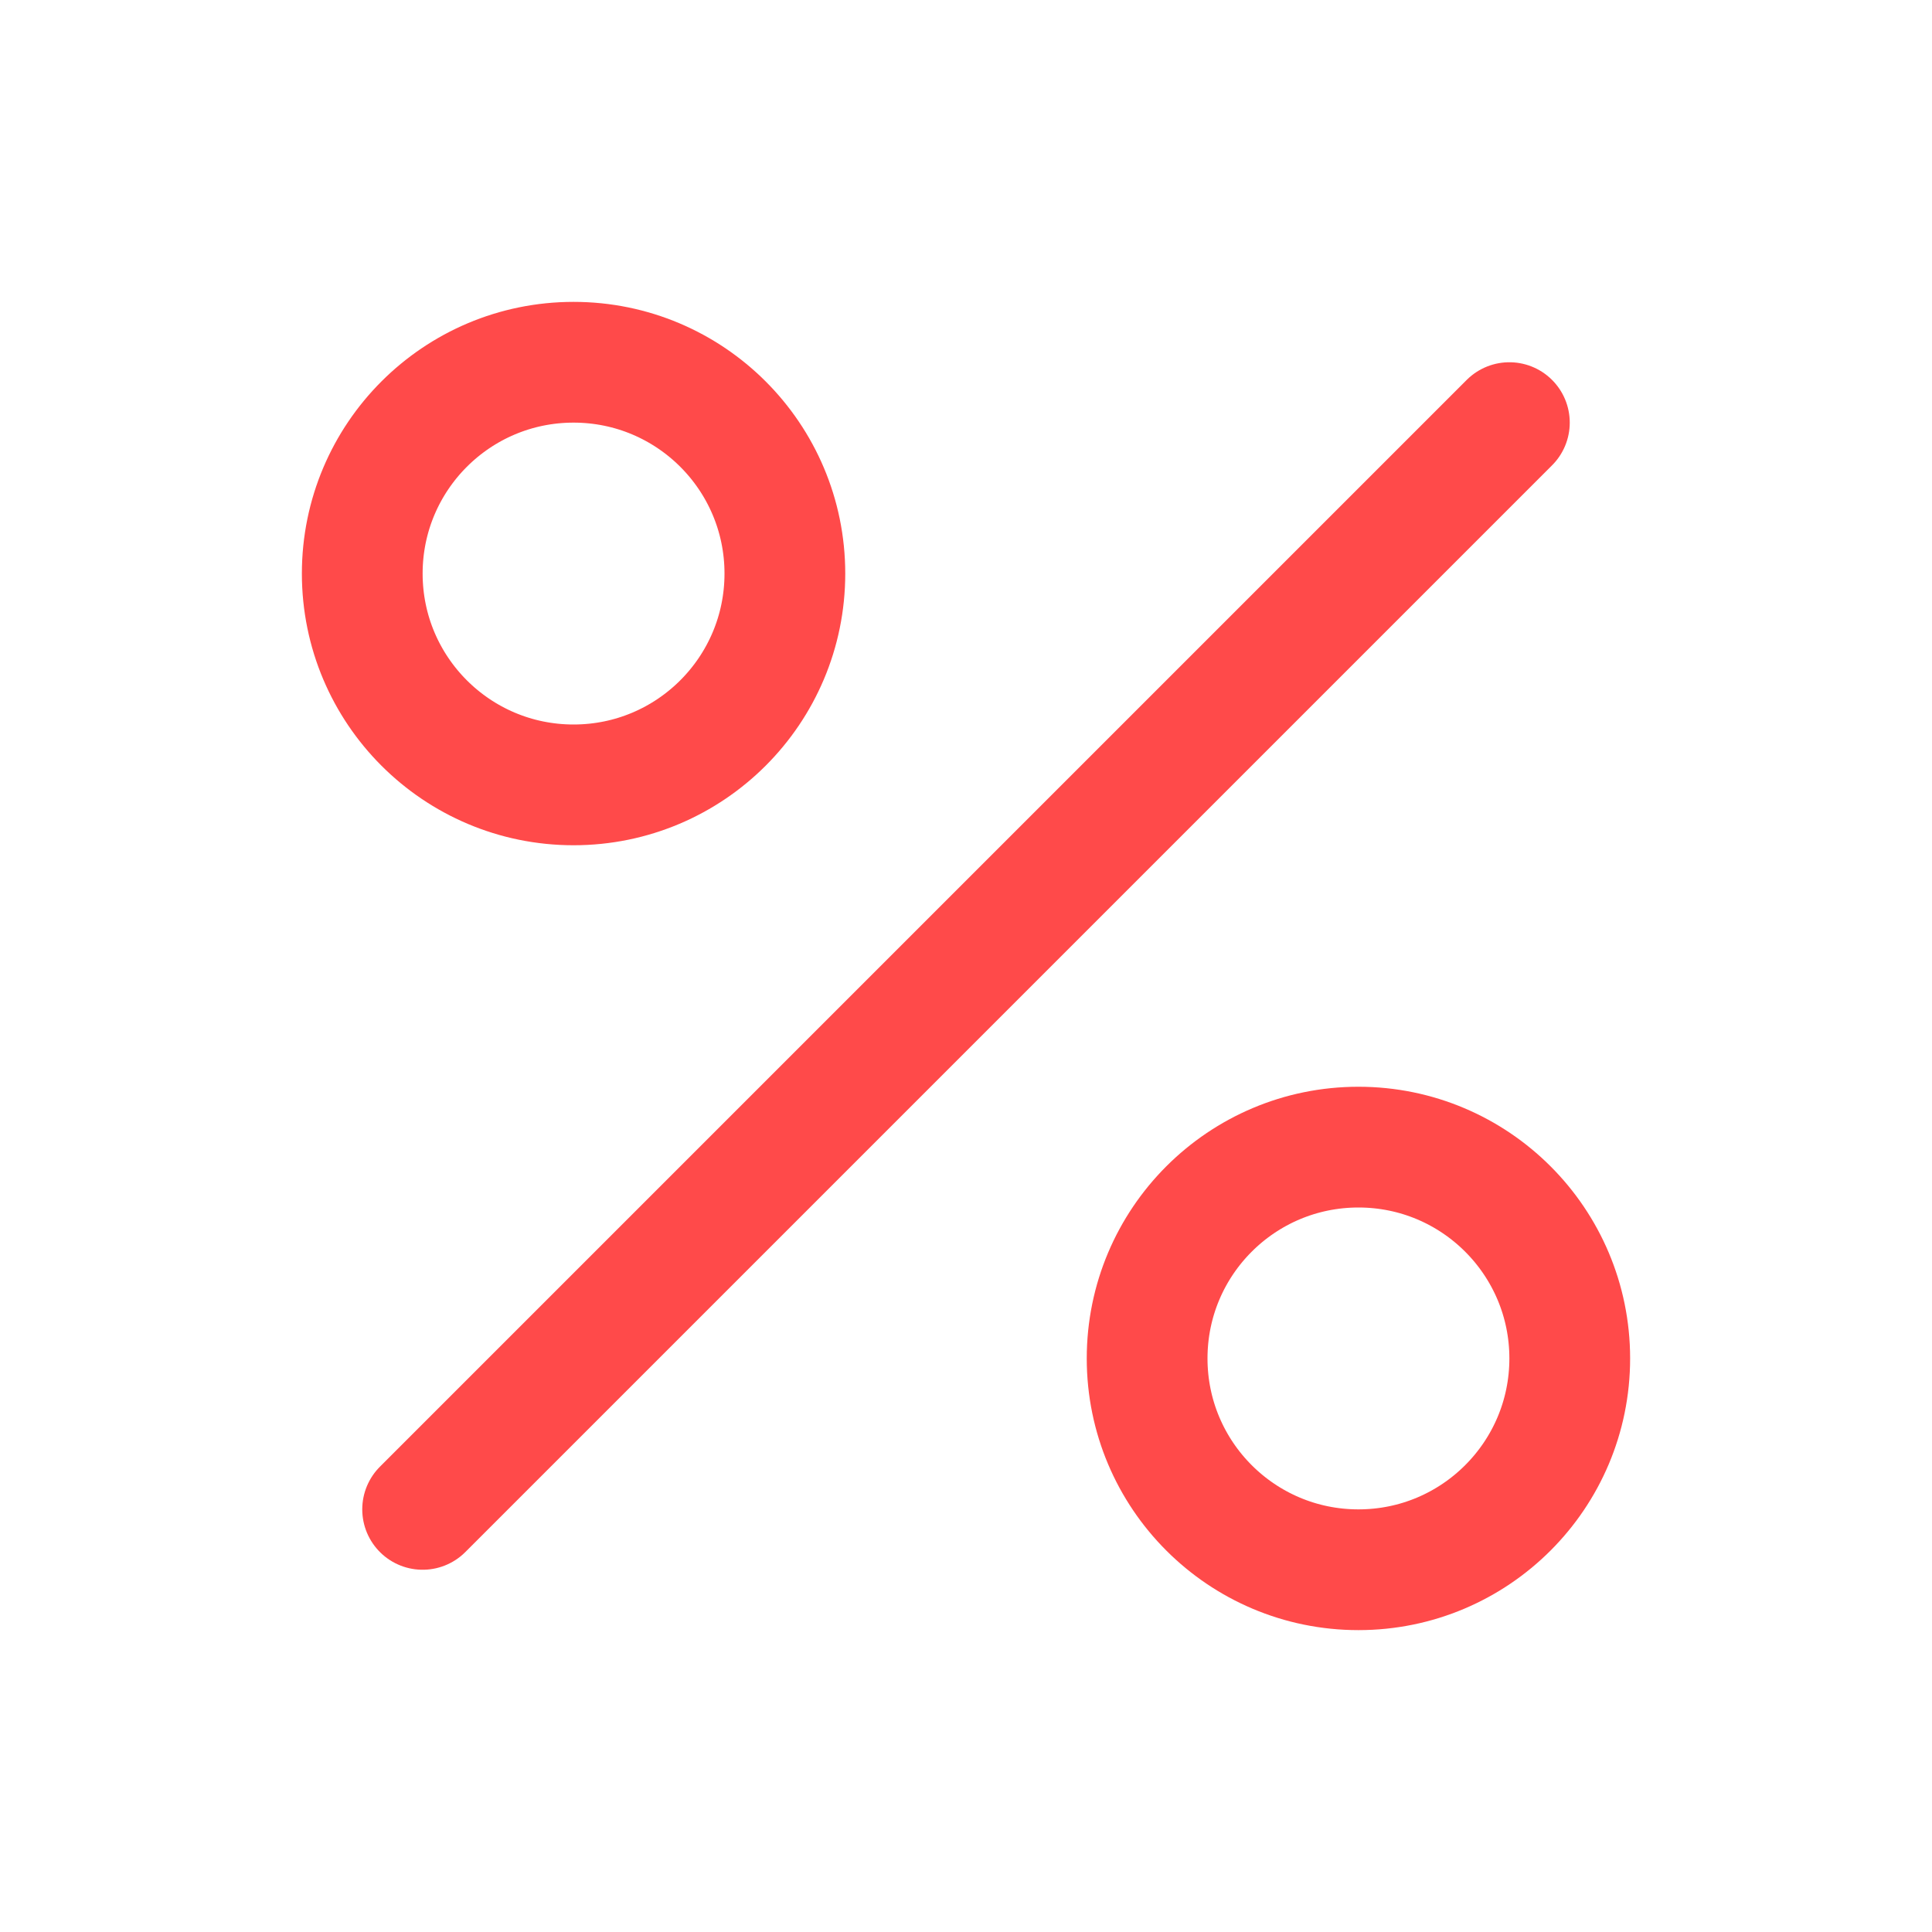 <svg xmlns="http://www.w3.org/2000/svg" width="24" height="24" viewBox="0 0 24 24" fill="none">
    <g clip-path="url(#clip0_3538_301)">
        <path d="M18.75 5.25L5.25 18.75" stroke="#FF4A4A" stroke-width="1.5" stroke-linecap="round" stroke-linejoin="round"/>
        <path d="M7.125 9.75C8.575 9.75 9.75 8.575 9.75 7.125C9.75 5.675 8.575 4.5 7.125 4.5C5.675 4.5 4.5 5.675 4.5 7.125C4.5 8.575 5.675 9.75 7.125 9.75Z" stroke="#FF4A4A" stroke-width="1.5" stroke-linecap="round" stroke-linejoin="round"/>
        <path d="M16.875 19.5C18.325 19.5 19.5 18.325 19.5 16.875C19.5 15.425 18.325 14.25 16.875 14.25C15.425 14.25 14.25 15.425 14.25 16.875C14.25 18.325 15.425 19.5 16.875 19.5Z" stroke="#FF4A4A" stroke-width="1.5" stroke-linecap="round" stroke-linejoin="round"/>
    </g>
    <defs>
        <clipPath id="clip0_3538_301">
            <rect width="24" height="24" fill="white"/>
        </clipPath>
    </defs>
</svg>